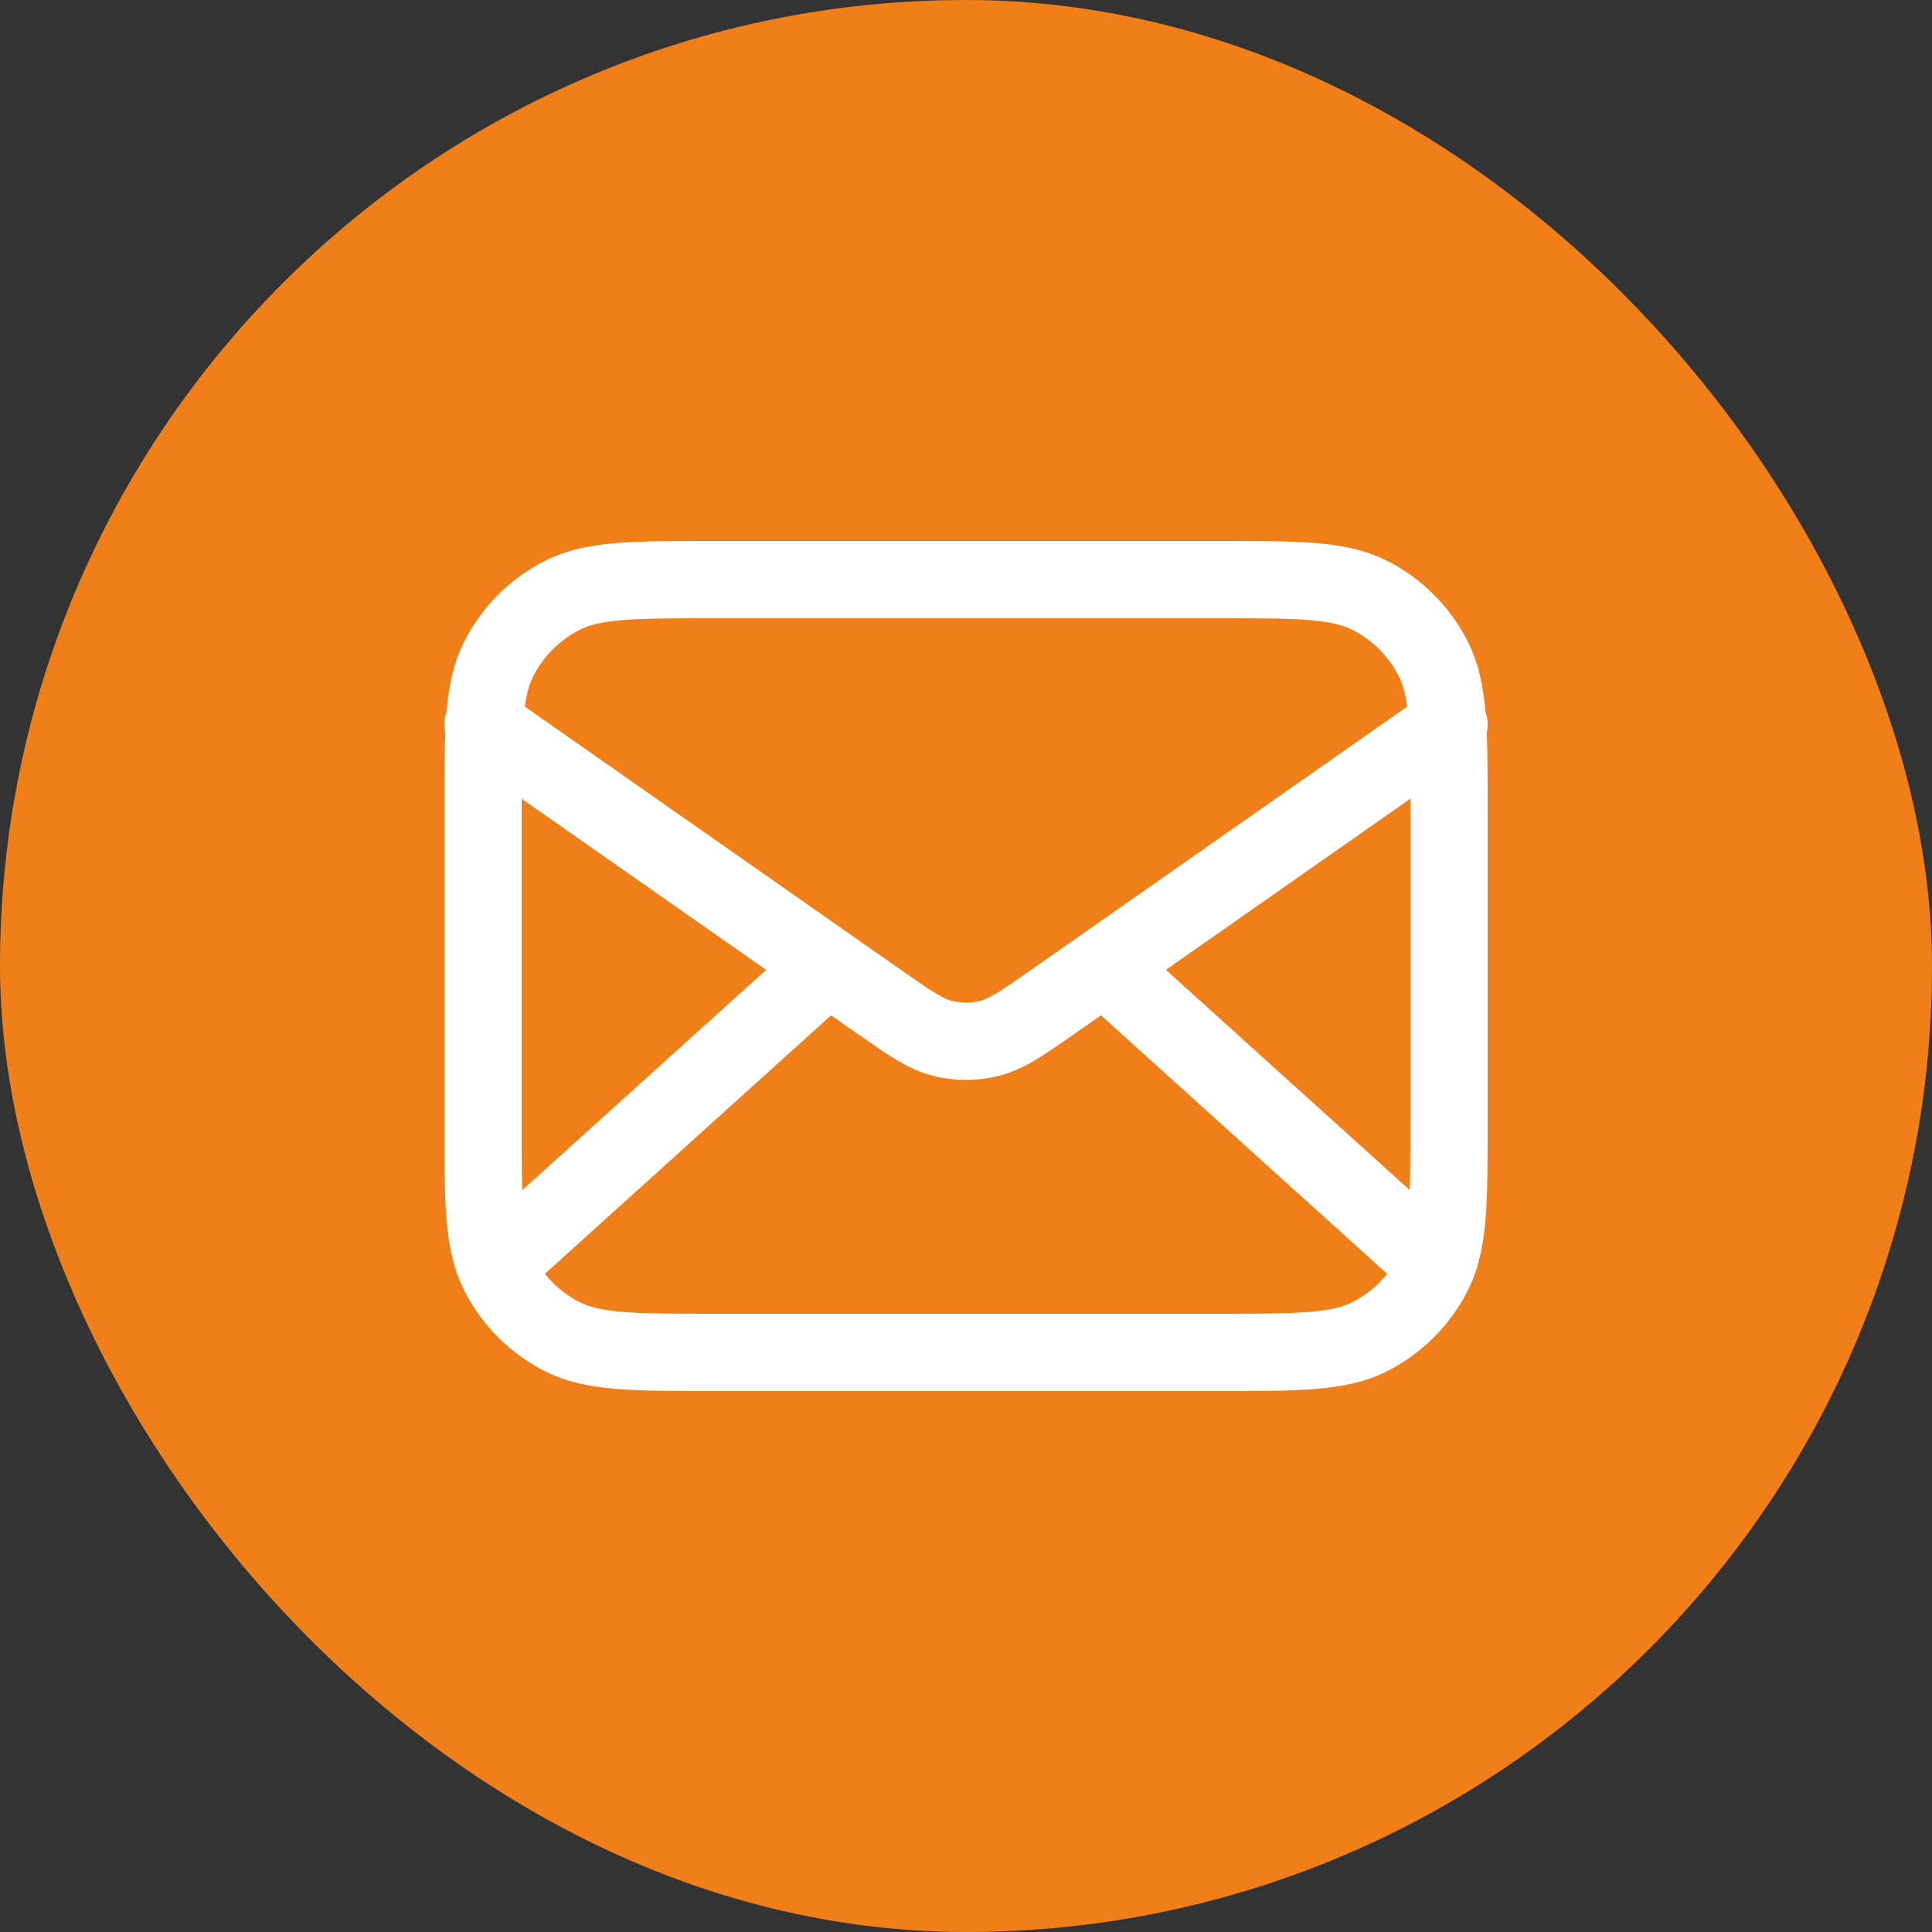 <svg width="50" height="50" viewBox="0 0 50 50" fill="none" xmlns="http://www.w3.org/2000/svg">
<rect x="0" y="0" width="50" height="50" fill="#333333" stroke="none"/>
<rect width="50" height="50" rx="25" fill="#F07F1A"/>
<path d="M36.875 32.5L28.571 25M21.429 25L13.125 32.5M12.5 18.75L22.706 25.894C23.533 26.473 23.946 26.762 24.395 26.874C24.792 26.973 25.208 26.973 25.605 26.874C26.054 26.762 26.467 26.473 27.294 25.894L37.5 18.75M18.5 35H31.5C33.6 35 34.65 35 35.453 34.591C36.158 34.232 36.732 33.658 37.091 32.953C37.5 32.15 37.5 31.1 37.5 29V21C37.5 18.9 37.5 17.85 37.091 17.047C36.732 16.342 36.158 15.768 35.453 15.409C34.65 15 33.6 15 31.5 15H18.5C16.4 15 15.35 15 14.547 15.409C13.842 15.768 13.268 16.342 12.909 17.047C12.5 17.85 12.5 18.9 12.5 21V29C12.5 31.1 12.5 32.15 12.909 32.953C13.268 33.658 13.842 34.232 14.547 34.591C15.35 35 16.4 35 18.5 35Z" stroke="white" stroke-width="2" stroke-linecap="round" stroke-linejoin="round"/>
</svg>
